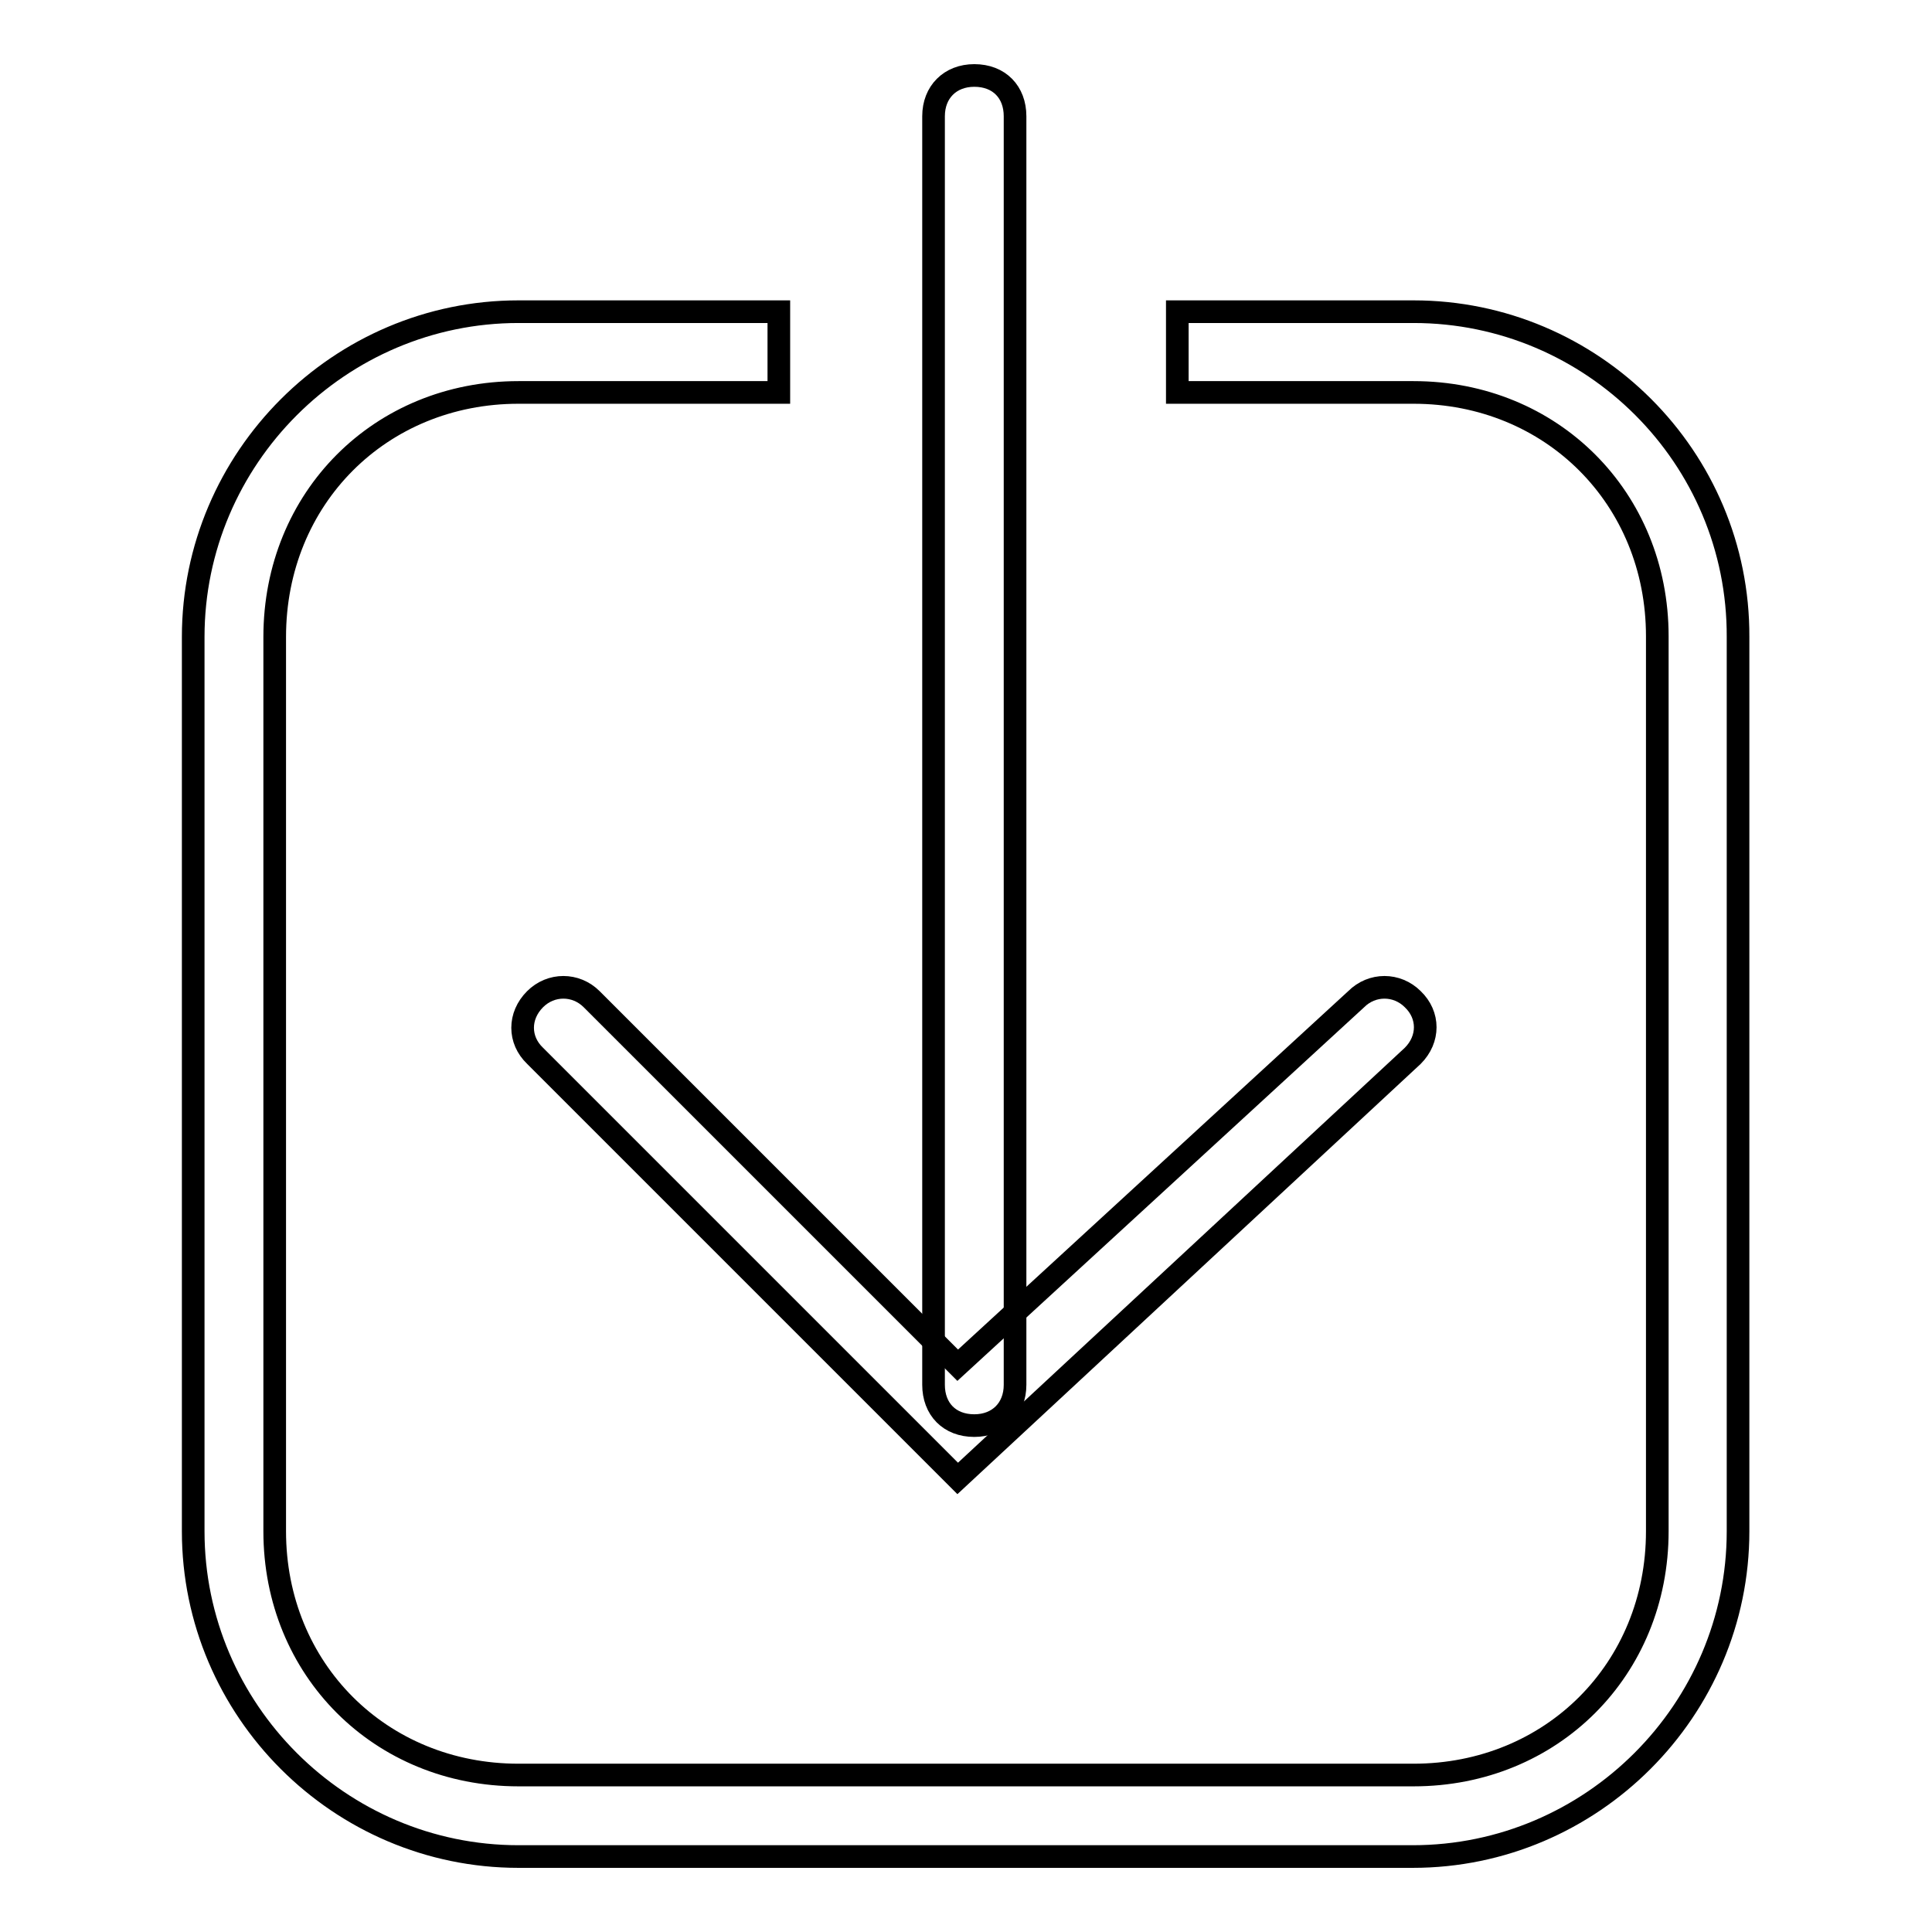 <?xml version="1.0" encoding="utf-8"?>
<!-- Svg Vector Icons : http://www.onlinewebfonts.com/icon -->
<!DOCTYPE svg PUBLIC "-//W3C//DTD SVG 1.1//EN" "http://www.w3.org/Graphics/SVG/1.1/DTD/svg11.dtd">
<svg version="1.1" xmlns="http://www.w3.org/2000/svg" xmlns:xlink="http://www.w3.org/1999/xlink" x="0px" y="0px" viewBox="0 0 256 256" enable-background="new 0 0 256 256" xml:space="preserve">
<g><g><path stroke-width="3" fill-opacity="0" stroke="#000000"  d="M123.7,15.4v168.1c0,3.2,2.1,5.4,5.4,5.4c3.2,0,5.4-2.2,5.4-5.4V15.4c0-3.2-2.1-5.4-5.4-5.4C125.9,10,123.7,12.2,123.7,15.4"/><path stroke-width="3" fill-opacity="0" stroke="#000000"  d="M70.9,139.9l56,56l60.3-56c2.2-2.2,2.2-5.4,0-7.5c-2.1-2.1-5.4-2.1-7.5,0l-52.8,48.5l-48.5-48.5c-2.1-2.1-5.4-2.1-7.5,0C68.7,134.6,68.7,137.8,70.9,139.9L70.9,139.9L70.9,139.9L70.9,139.9z"/><path stroke-width="3" fill-opacity="0" stroke="#000000"  d="M187.3,41.3H156V52h31.3c18.3,0,32.3,14,32.3,32.3v118.6c0,18.3-14,32.3-32.3,32.3H68.7c-18.3,0-32.3-14-32.3-32.3V84.4C36.4,66,50.4,52,68.7,52h34.5V41.3H68.7c-23.7,0-43.1,19.4-43.1,43.1v118.5c0,23.7,19.4,43.1,43.1,43.1h118.5c23.7,0,43.1-19.4,43.1-43.1V84.4C230.4,60.6,211,41.3,187.3,41.3z"/></g></g>
</svg>